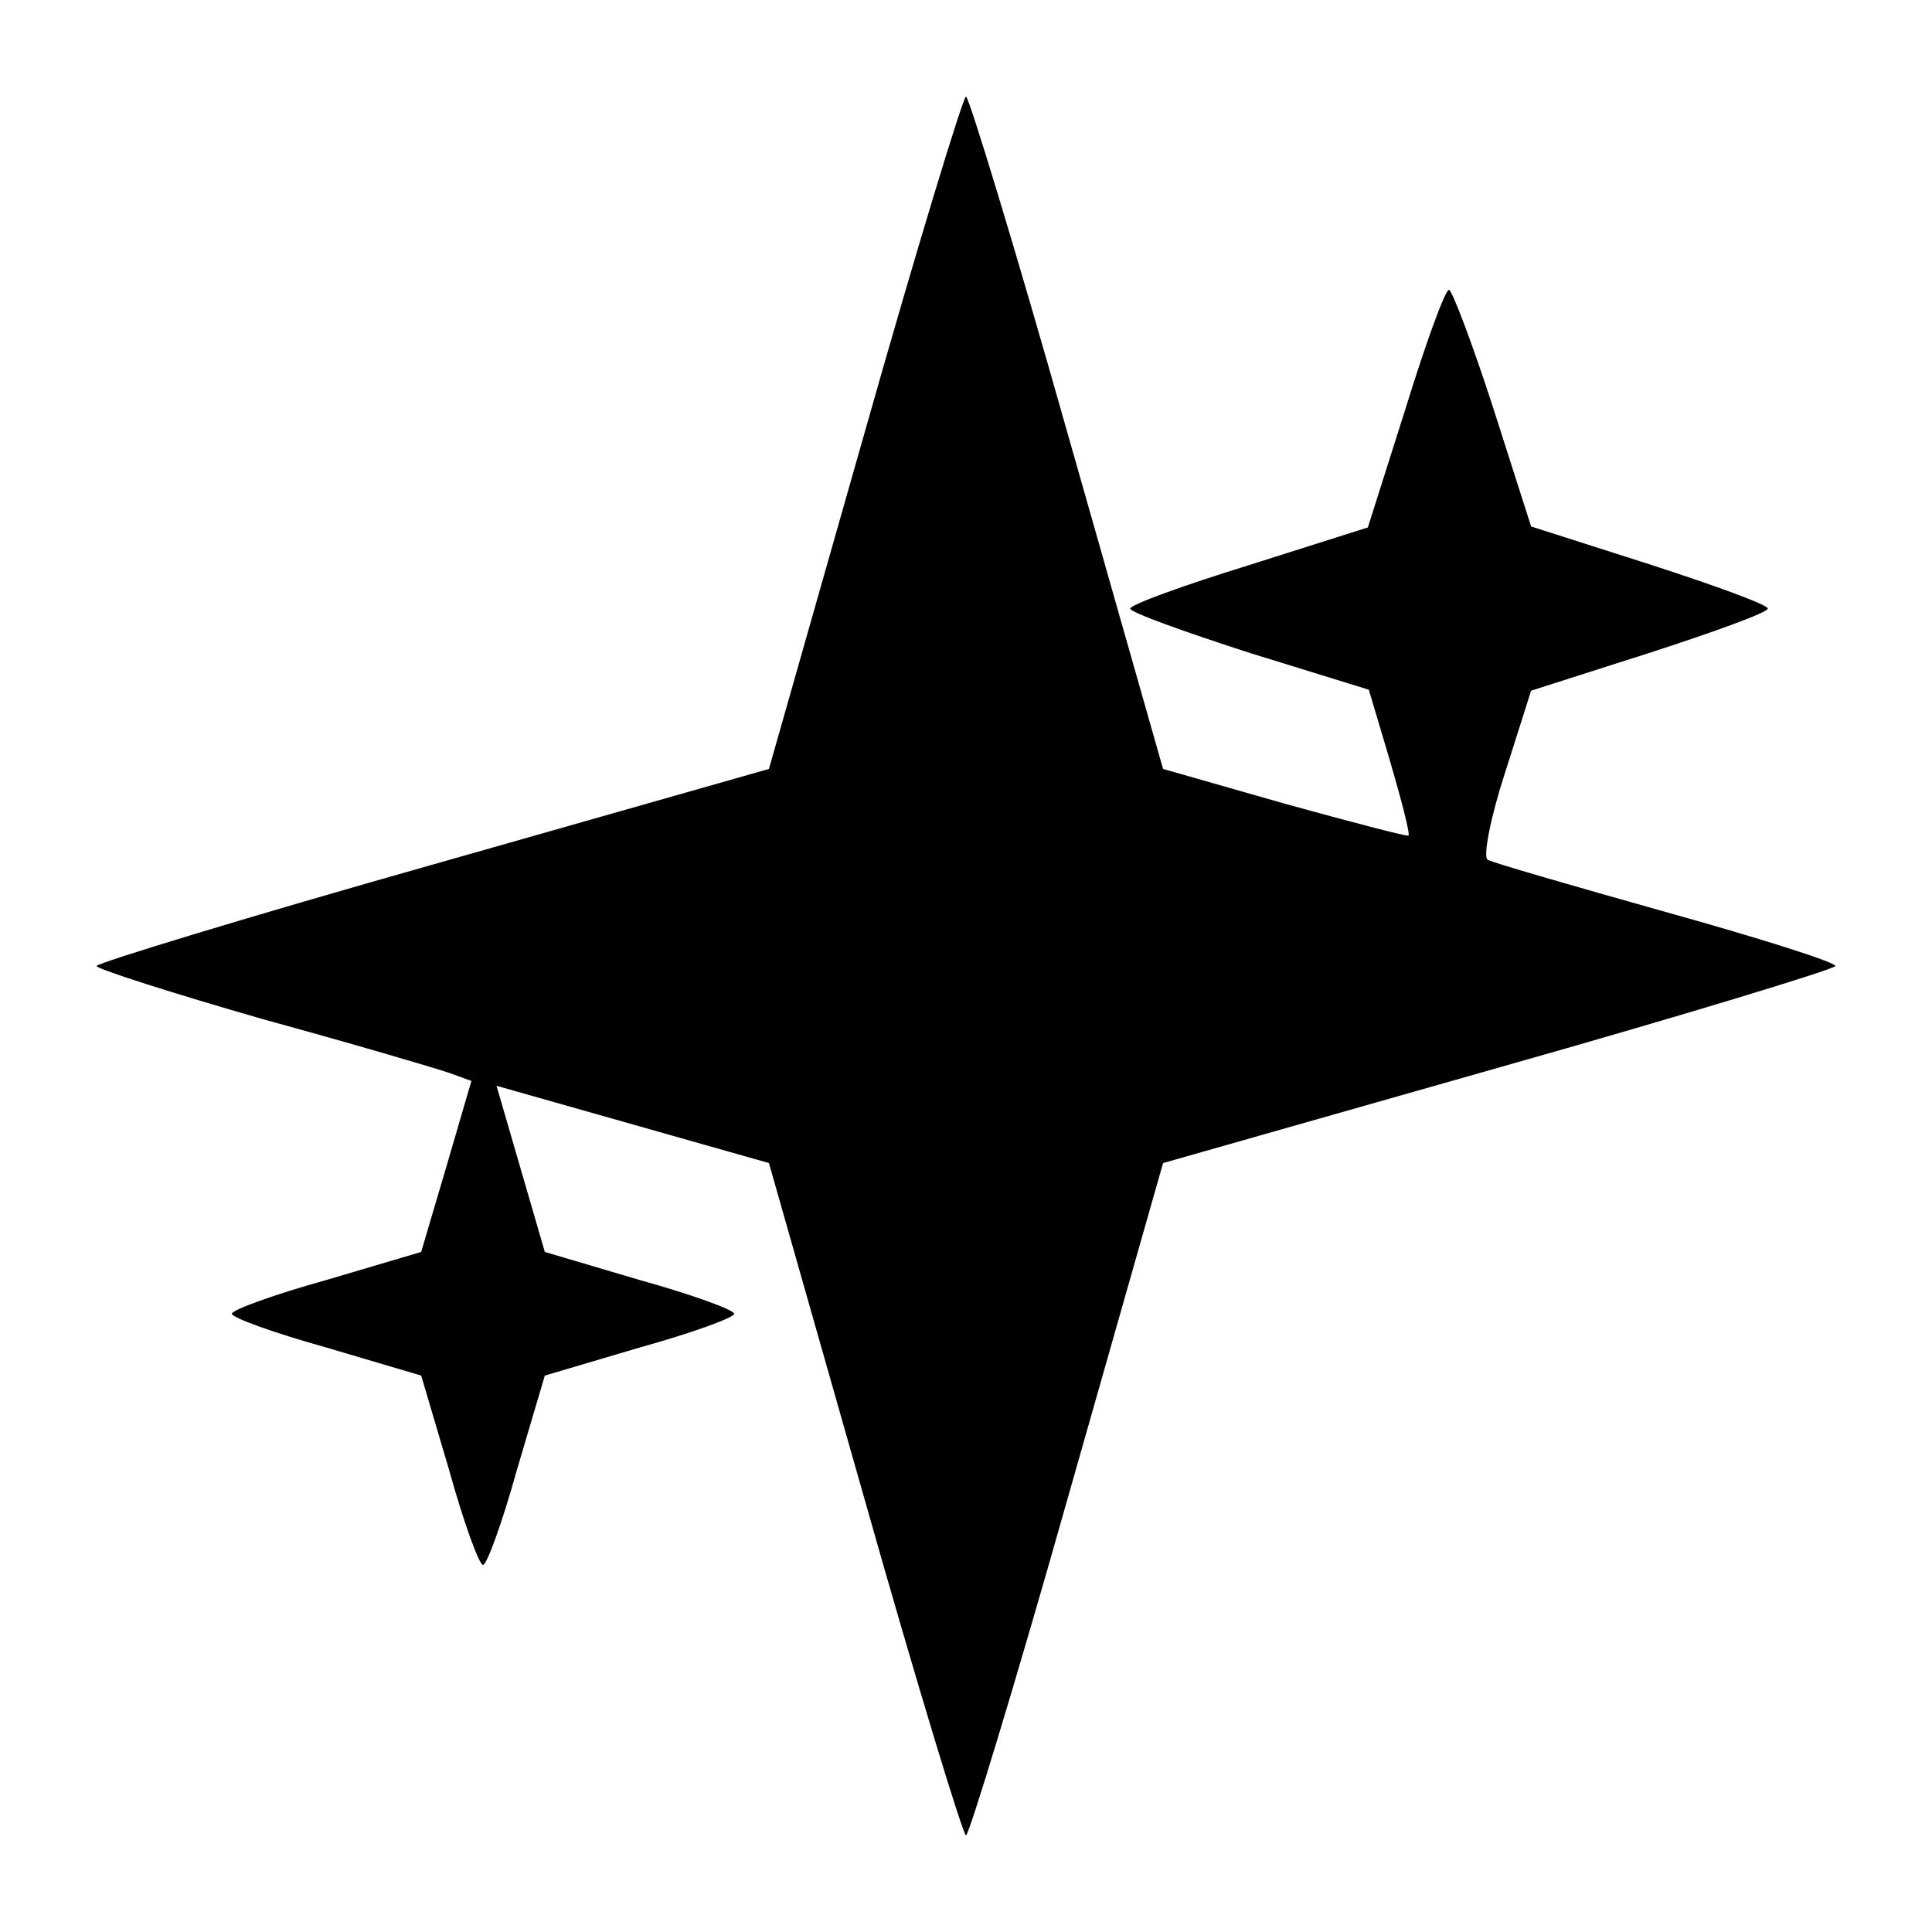 <?xml version="1.0" encoding="UTF-8" standalone="yes"?>
<svg version="1.0" xmlns="http://www.w3.org/2000/svg" width="100mm" height="100mm" viewBox="0 0 200 200" preserveAspectRatio="xMidYMid meet">
  <g transform="translate(0,200) scale(0.1,-0.1)" fill="#000000" stroke="none">
    <path d="M895 1552 l-99 -348 -348 -99 c-191 -54 -348 -102 -348 -105 0 -3 78
-28 172 -55 95 -26 183 -52 194 -56 l22 -8 -26 -89 -26 -88 -98 -29 c-54 -15
-98 -31 -98 -35 0 -4 44 -20 98 -35 l98 -29 29 -98 c15 -54 31 -98 35 -98 4 0
20 44 35 98 l29 98 98 29 c54 15 98 31 98 35 0 4 -44 20 -98 35 l-98 29 -25
86 -25 86 141 -40 141 -40 99 -348 c54 -191 102 -348 105 -348 3 0 51 157 105
348 l99 348 348 99 c191 54 348 102 348 105 0 4 -79 29 -176 56 -96 27 -179
51 -184 54 -5 3 3 44 18 90 l27 85 122 39 c68 22 123 42 123 46 0 4 -55 24
-123 46 l-122 39 -39 122 c-22 68 -43 123 -46 123 -4 0 -24 -55 -45 -123 l-39
-123 -123 -39 c-68 -21 -123 -41 -123 -45 0 -4 56 -24 124 -46 l123 -38 22
-74 c12 -41 21 -76 19 -77 -2 -1 -59 14 -128 33 l-126 36 -99 348 c-54 191
-102 348 -105 348 -3 0 -51 -157 -105 -348z"/>
  </g>
</svg>